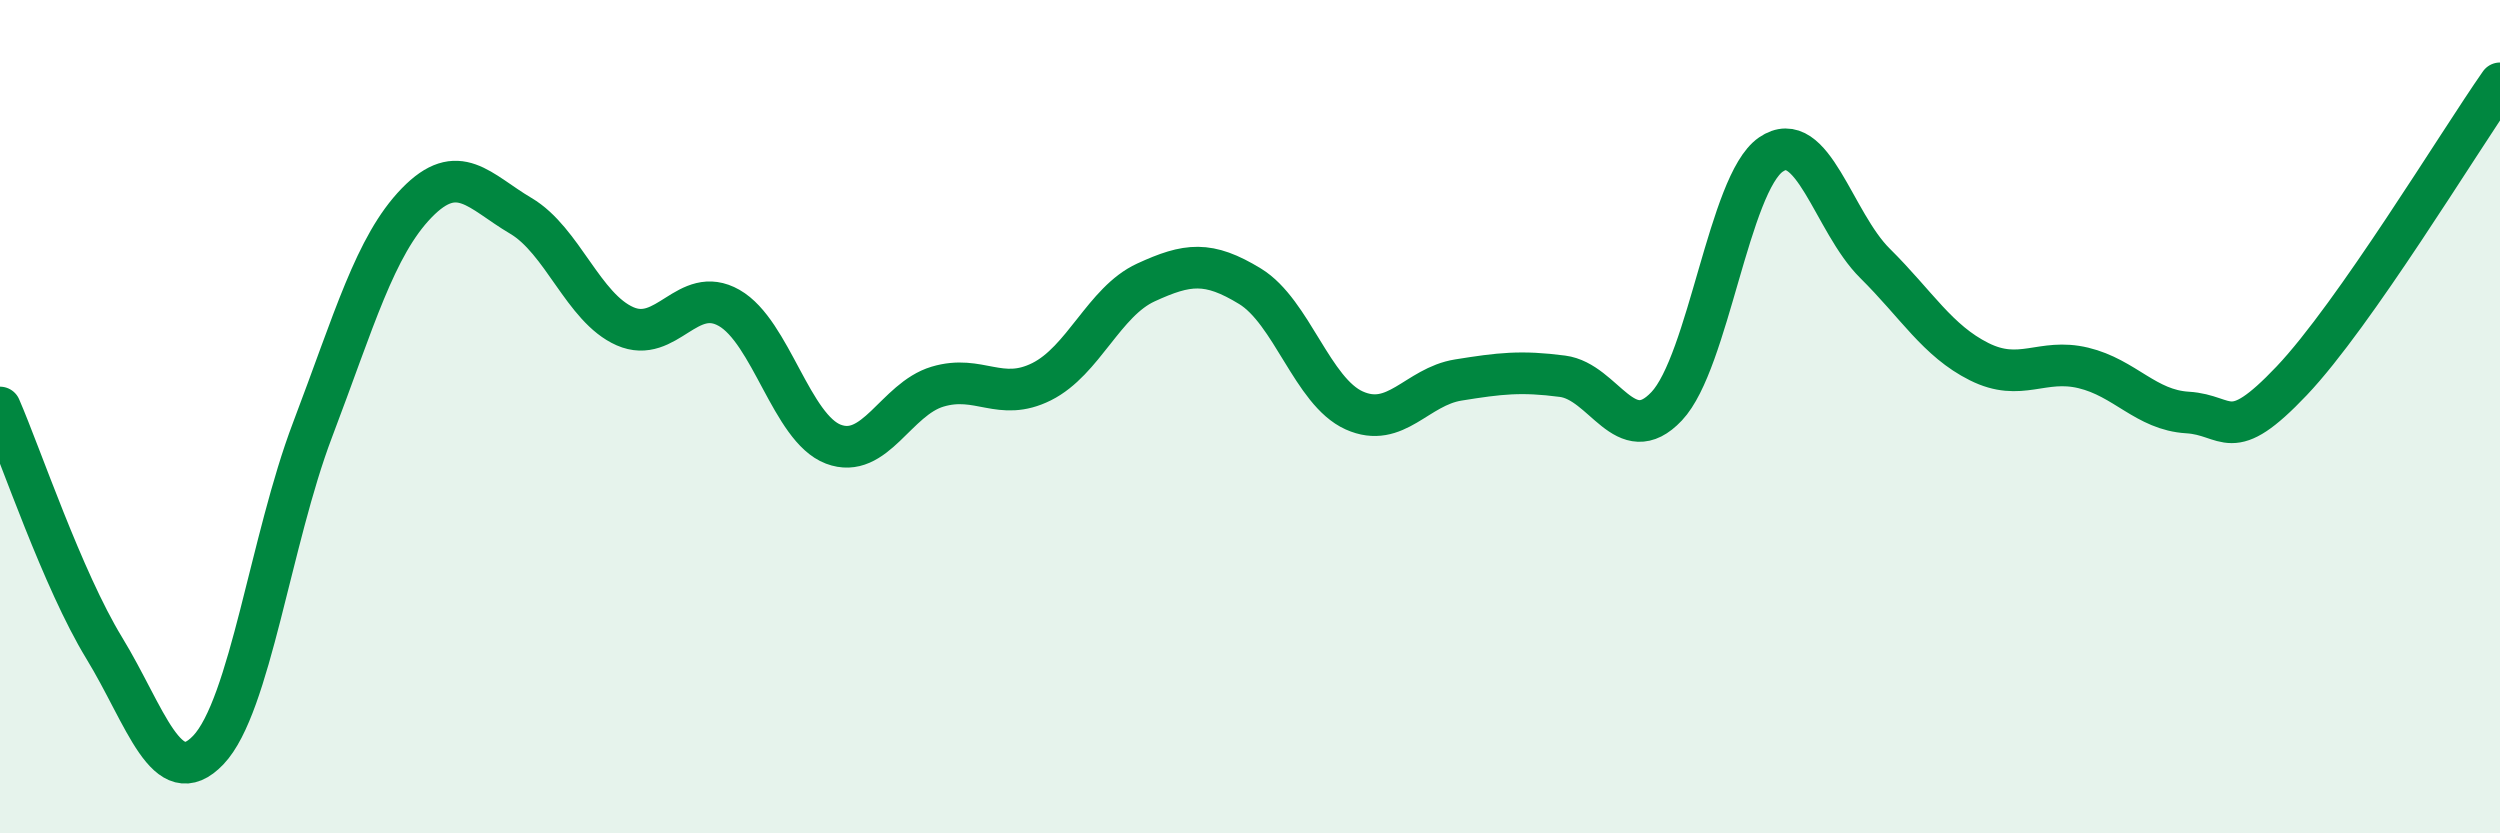 
    <svg width="60" height="20" viewBox="0 0 60 20" xmlns="http://www.w3.org/2000/svg">
      <path
        d="M 0,9.78 C 0.5,10.93 1.5,13.91 2.5,15.55 C 3.5,17.19 4,19.05 5,18 C 6,16.95 6.5,12.95 7.5,10.32 C 8.5,7.69 9,5.9 10,4.87 C 11,3.84 11.5,4.59 12.5,5.18 C 13.5,5.77 14,7.39 15,7.83 C 16,8.27 16.5,6.82 17.5,7.39 C 18.5,7.96 19,10.28 20,10.66 C 21,11.04 21.5,9.58 22.5,9.28 C 23.5,8.98 24,9.66 25,9.16 C 26,8.66 26.5,7.24 27.5,6.78 C 28.5,6.32 29,6.26 30,6.87 C 31,7.48 31.5,9.4 32.5,9.85 C 33.5,10.3 34,9.28 35,9.12 C 36,8.96 36.5,8.9 37.5,9.03 C 38.5,9.16 39,10.81 40,9.75 C 41,8.69 41.5,4.4 42.5,3.71 C 43.5,3.02 44,5.33 45,6.32 C 46,7.31 46.5,8.18 47.5,8.68 C 48.5,9.18 49,8.59 50,8.83 C 51,9.07 51.5,9.84 52.5,9.9 C 53.5,9.96 53.5,10.72 55,9.14 C 56.5,7.56 59,3.43 60,2L60 20L0 20Z"
        fill="#008740"
        opacity="0.1"
        stroke-linecap="round"
        stroke-linejoin="round"
      />
      <path
        d="M 0,9.78 C 0.5,10.93 1.5,13.91 2.5,15.55 C 3.5,17.19 4,19.05 5,18 C 6,16.95 6.5,12.95 7.5,10.32 C 8.5,7.69 9,5.9 10,4.87 C 11,3.84 11.5,4.59 12.5,5.18 C 13.5,5.77 14,7.39 15,7.83 C 16,8.27 16.5,6.82 17.5,7.39 C 18.5,7.96 19,10.28 20,10.66 C 21,11.04 21.5,9.58 22.5,9.28 C 23.5,8.98 24,9.66 25,9.16 C 26,8.66 26.5,7.24 27.5,6.78 C 28.5,6.32 29,6.26 30,6.87 C 31,7.48 31.5,9.4 32.5,9.85 C 33.5,10.3 34,9.28 35,9.12 C 36,8.96 36.5,8.9 37.5,9.03 C 38.5,9.16 39,10.81 40,9.75 C 41,8.69 41.5,4.4 42.5,3.71 C 43.5,3.02 44,5.33 45,6.32 C 46,7.31 46.5,8.18 47.5,8.68 C 48.5,9.18 49,8.59 50,8.83 C 51,9.07 51.5,9.84 52.5,9.9 C 53.5,9.96 53.5,10.72 55,9.14 C 56.5,7.56 59,3.43 60,2"
        stroke="#008740"
        stroke-width="1"
        fill="none"
        stroke-linecap="round"
        stroke-linejoin="round"
      />
    </svg>
  